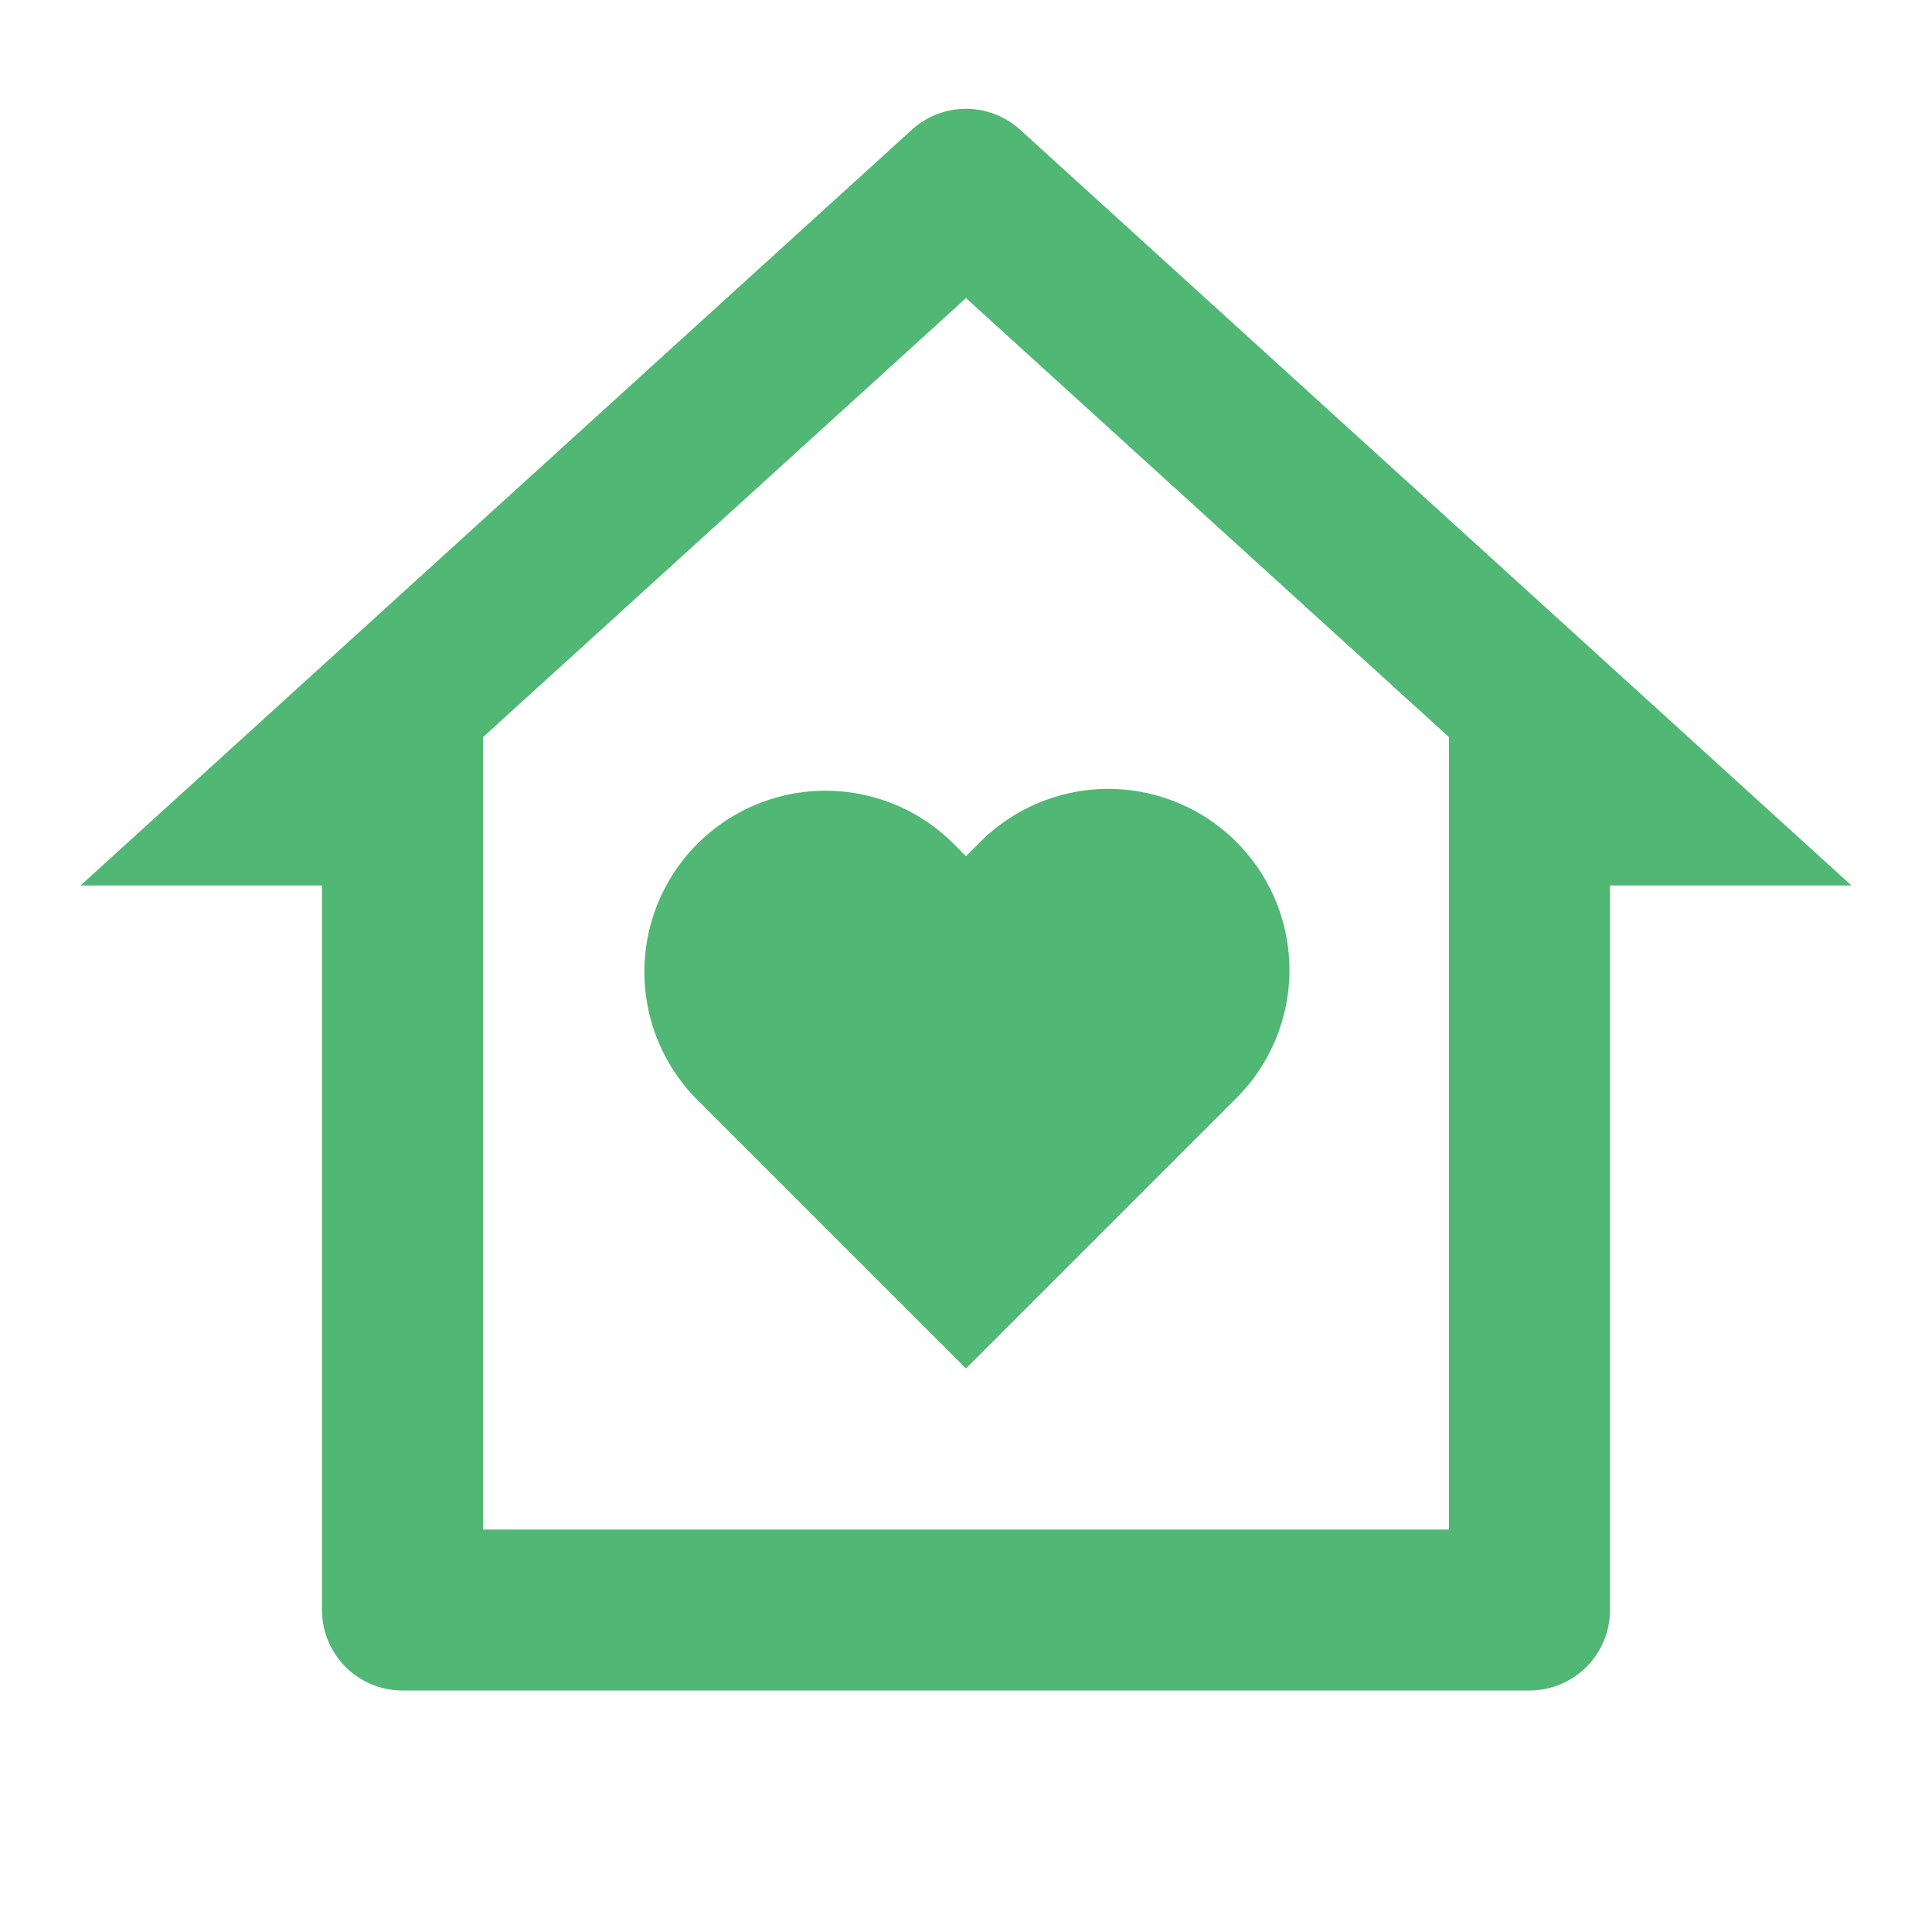 <svg width="96" height="96" viewBox="0 0 96 96" fill="none" xmlns="http://www.w3.org/2000/svg"><g id="Group"><path id="Vector" d="M80 80a4 4 0 01-4 4H20a4 4 0 01-4-4V44H4L45.308 6.448a4 4 0 015.384 0L92 44H80v36zm-8-4V36.628L48 14.812 24 36.628V76h48zm-24-8L34.564 54.564a9.001 9.001 0 0112.728-12.728l.708.708.708-.708a9 9 0 1112.728 12.728L48 68z" fill="#51B774"/></g></svg>